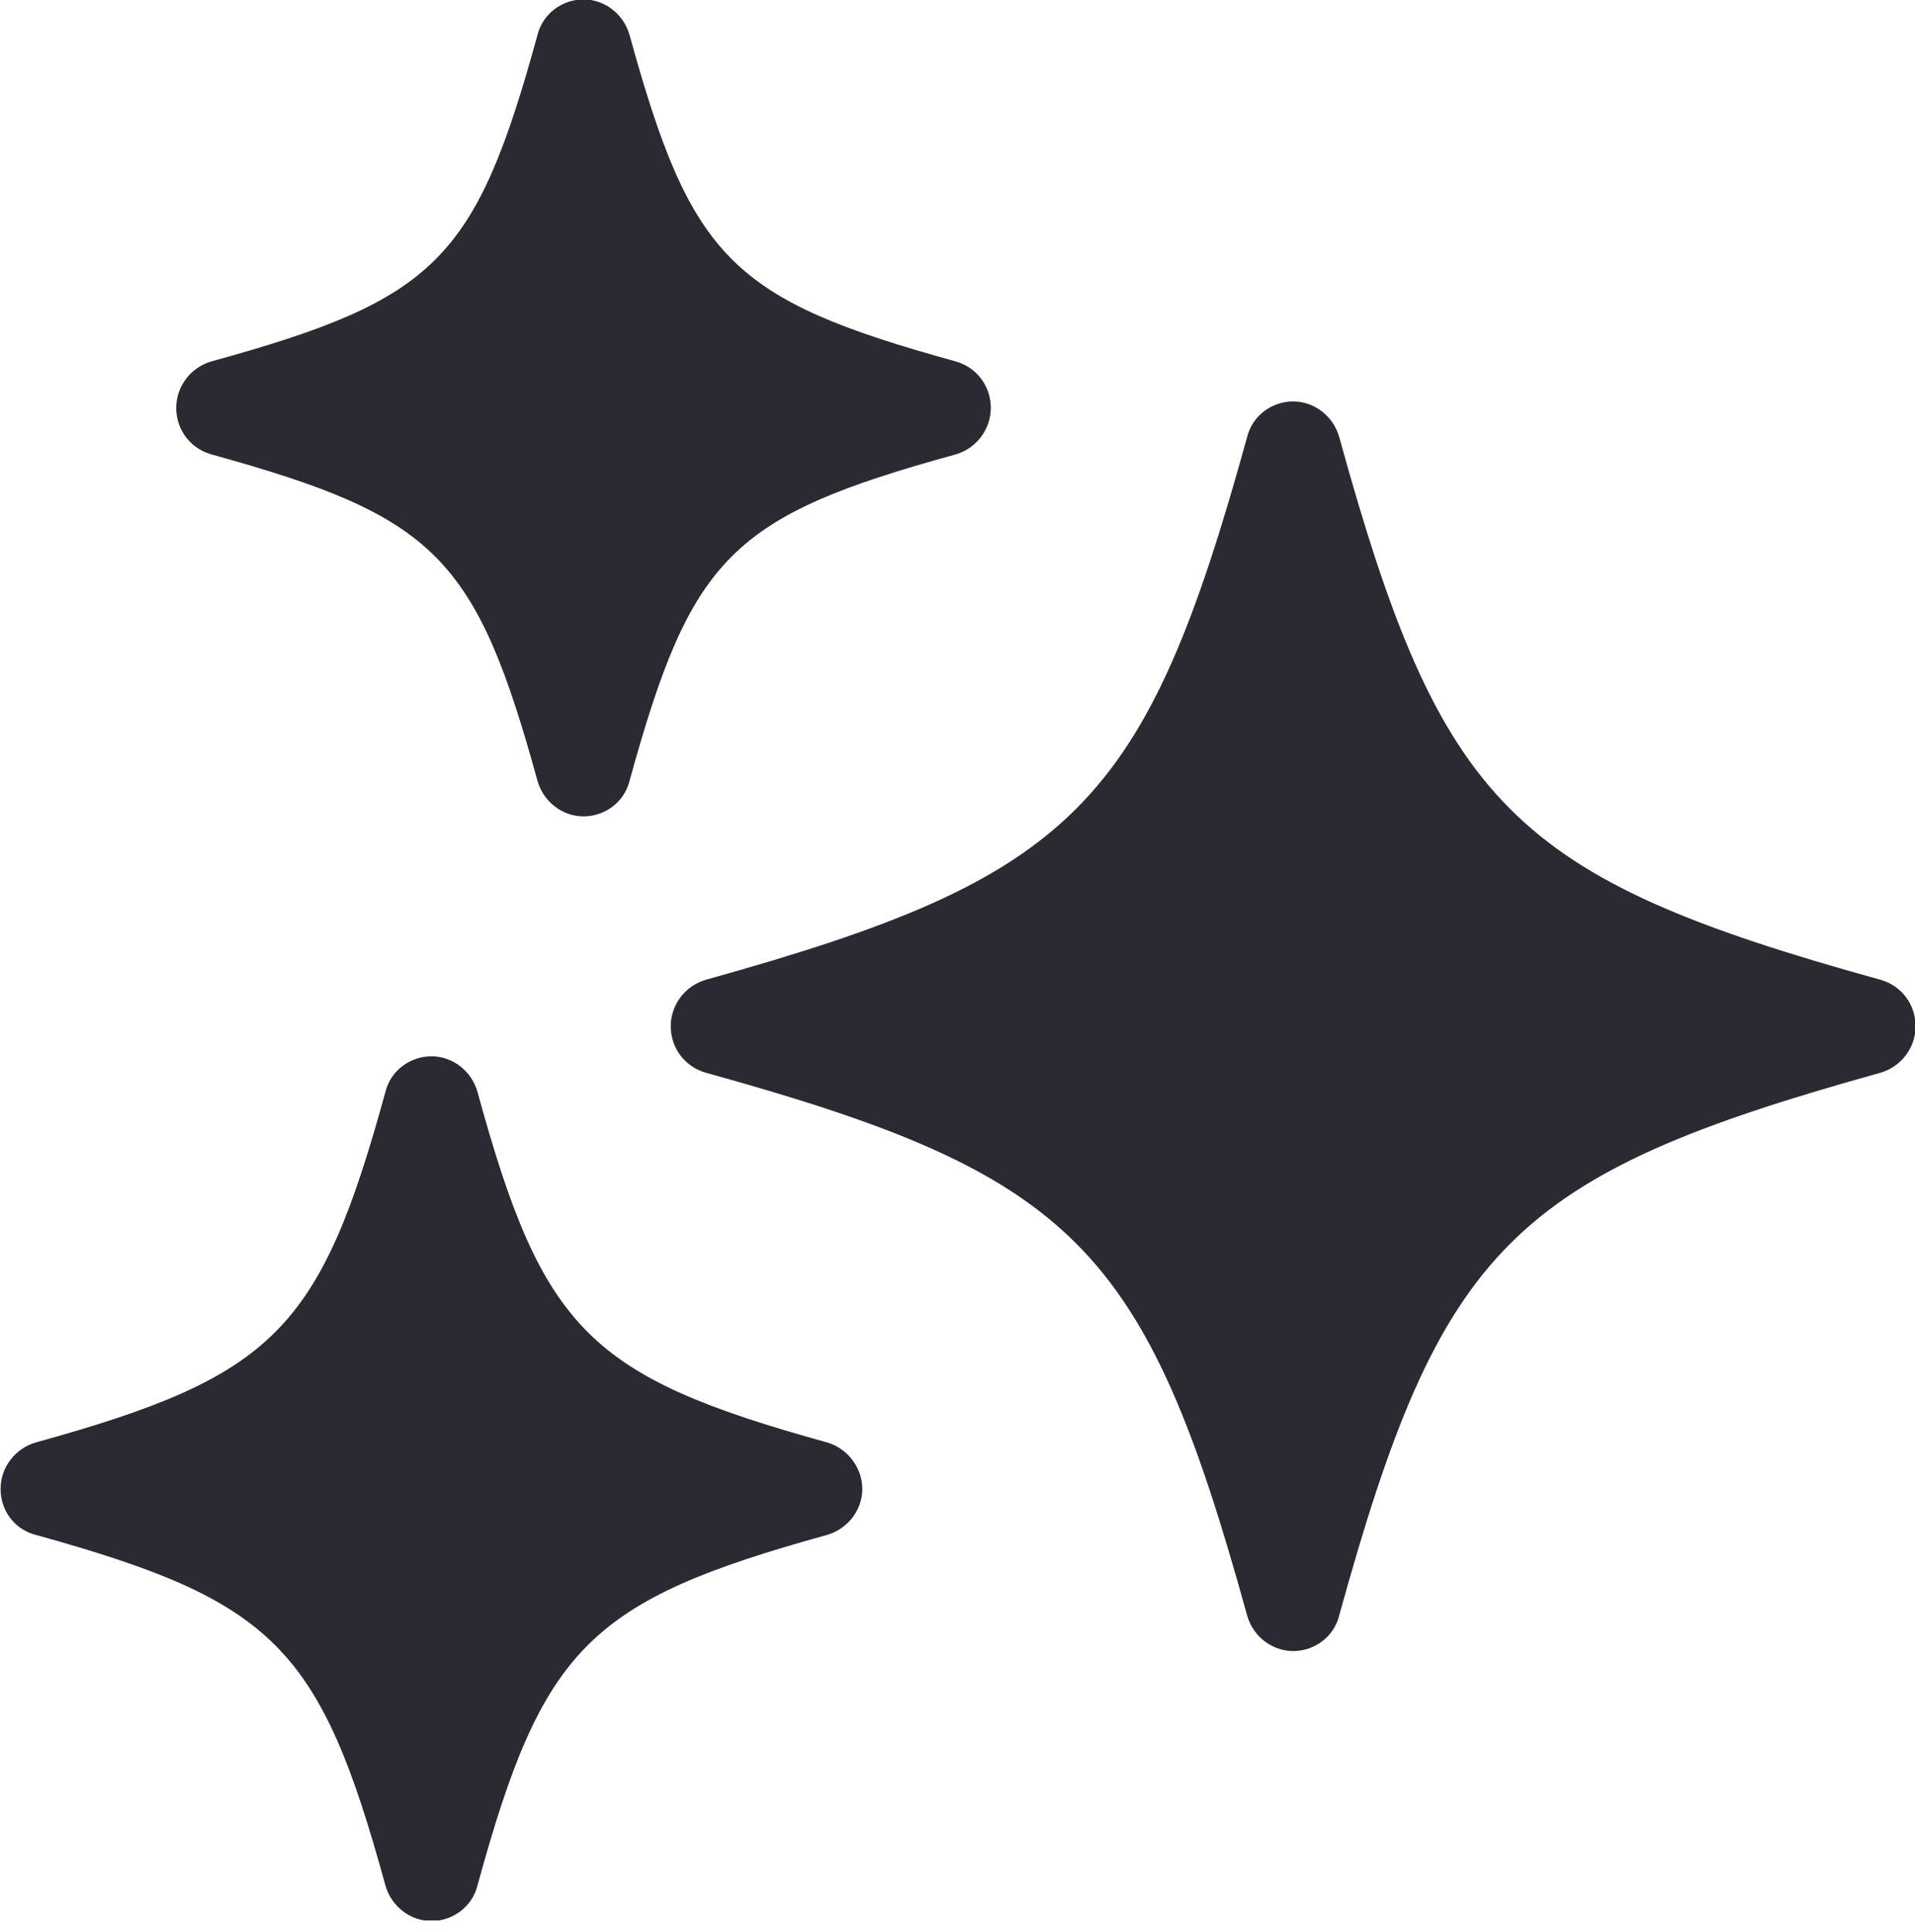 <svg width="114" height="115" viewBox="0 0 114 115" fill="none" xmlns="http://www.w3.org/2000/svg">
<g clip-path="url(#clip0_220_636)">
<path d="M111.929 58.316C90 52.246 85.789 48 79.719 26C79.368 24.772 78.245 23.895 76.982 23.895C75.719 23.895 74.561 24.737 74.245 26C68.175 48 63.965 52.211 42.035 58.316C40.807 58.667 39.929 59.789 39.929 61.088C39.929 62.386 40.772 63.509 42.035 63.86C63.965 69.93 68.175 74.175 74.245 96.175C74.596 97.403 75.719 98.281 76.982 98.281C78.245 98.281 79.403 97.439 79.719 96.175C85.789 74.175 90 69.965 111.929 63.86C113.158 63.509 114.035 62.386 114.035 61.088C114.035 59.789 113.193 58.667 111.929 58.316Z" fill="#2B2A33"/>
<path d="M12.597 27.053C25.93 30.737 28.316 33.123 32 46.491C32.351 47.719 33.474 48.596 34.737 48.596C36 48.596 37.158 47.754 37.474 46.491C41.158 33.123 43.509 30.737 56.877 27.053C58.105 26.702 58.982 25.579 58.982 24.281C58.982 22.982 58.14 21.86 56.877 21.509C43.544 17.825 41.158 15.439 37.474 2.07C37.123 0.842 36 -0.035 34.737 -0.035C33.474 -0.035 32.316 0.807 32 2.07C28.316 15.474 25.965 17.825 12.597 21.509C11.368 21.86 10.491 22.982 10.491 24.281C10.491 25.579 11.333 26.702 12.597 27.053Z" fill="#2B2A33"/>
<path d="M49.228 85.86C35.053 81.93 32.316 79.193 28.421 64.982C28.07 63.754 26.947 62.877 25.684 62.877C24.421 62.877 23.263 63.719 22.947 64.982C19.053 79.193 16.316 81.93 2.14 85.86C0.912 86.21 0.035 87.333 0.035 88.632C0.035 89.93 0.877 91.053 2.14 91.368C16.316 95.298 19.053 98.035 22.947 112.246C23.298 113.474 24.421 114.351 25.684 114.351C26.947 114.351 28.105 113.509 28.421 112.246C32.316 98.035 35.053 95.298 49.228 91.368C50.456 91.017 51.333 89.895 51.333 88.632C51.333 87.368 50.456 86.21 49.228 85.86Z" fill="#2B2A33"/>
</g>
<defs>
<clipPath id="clip0_220_636">
<rect width="114" height="114.316" fill="white"/>
</clipPath>
</defs>
</svg>

